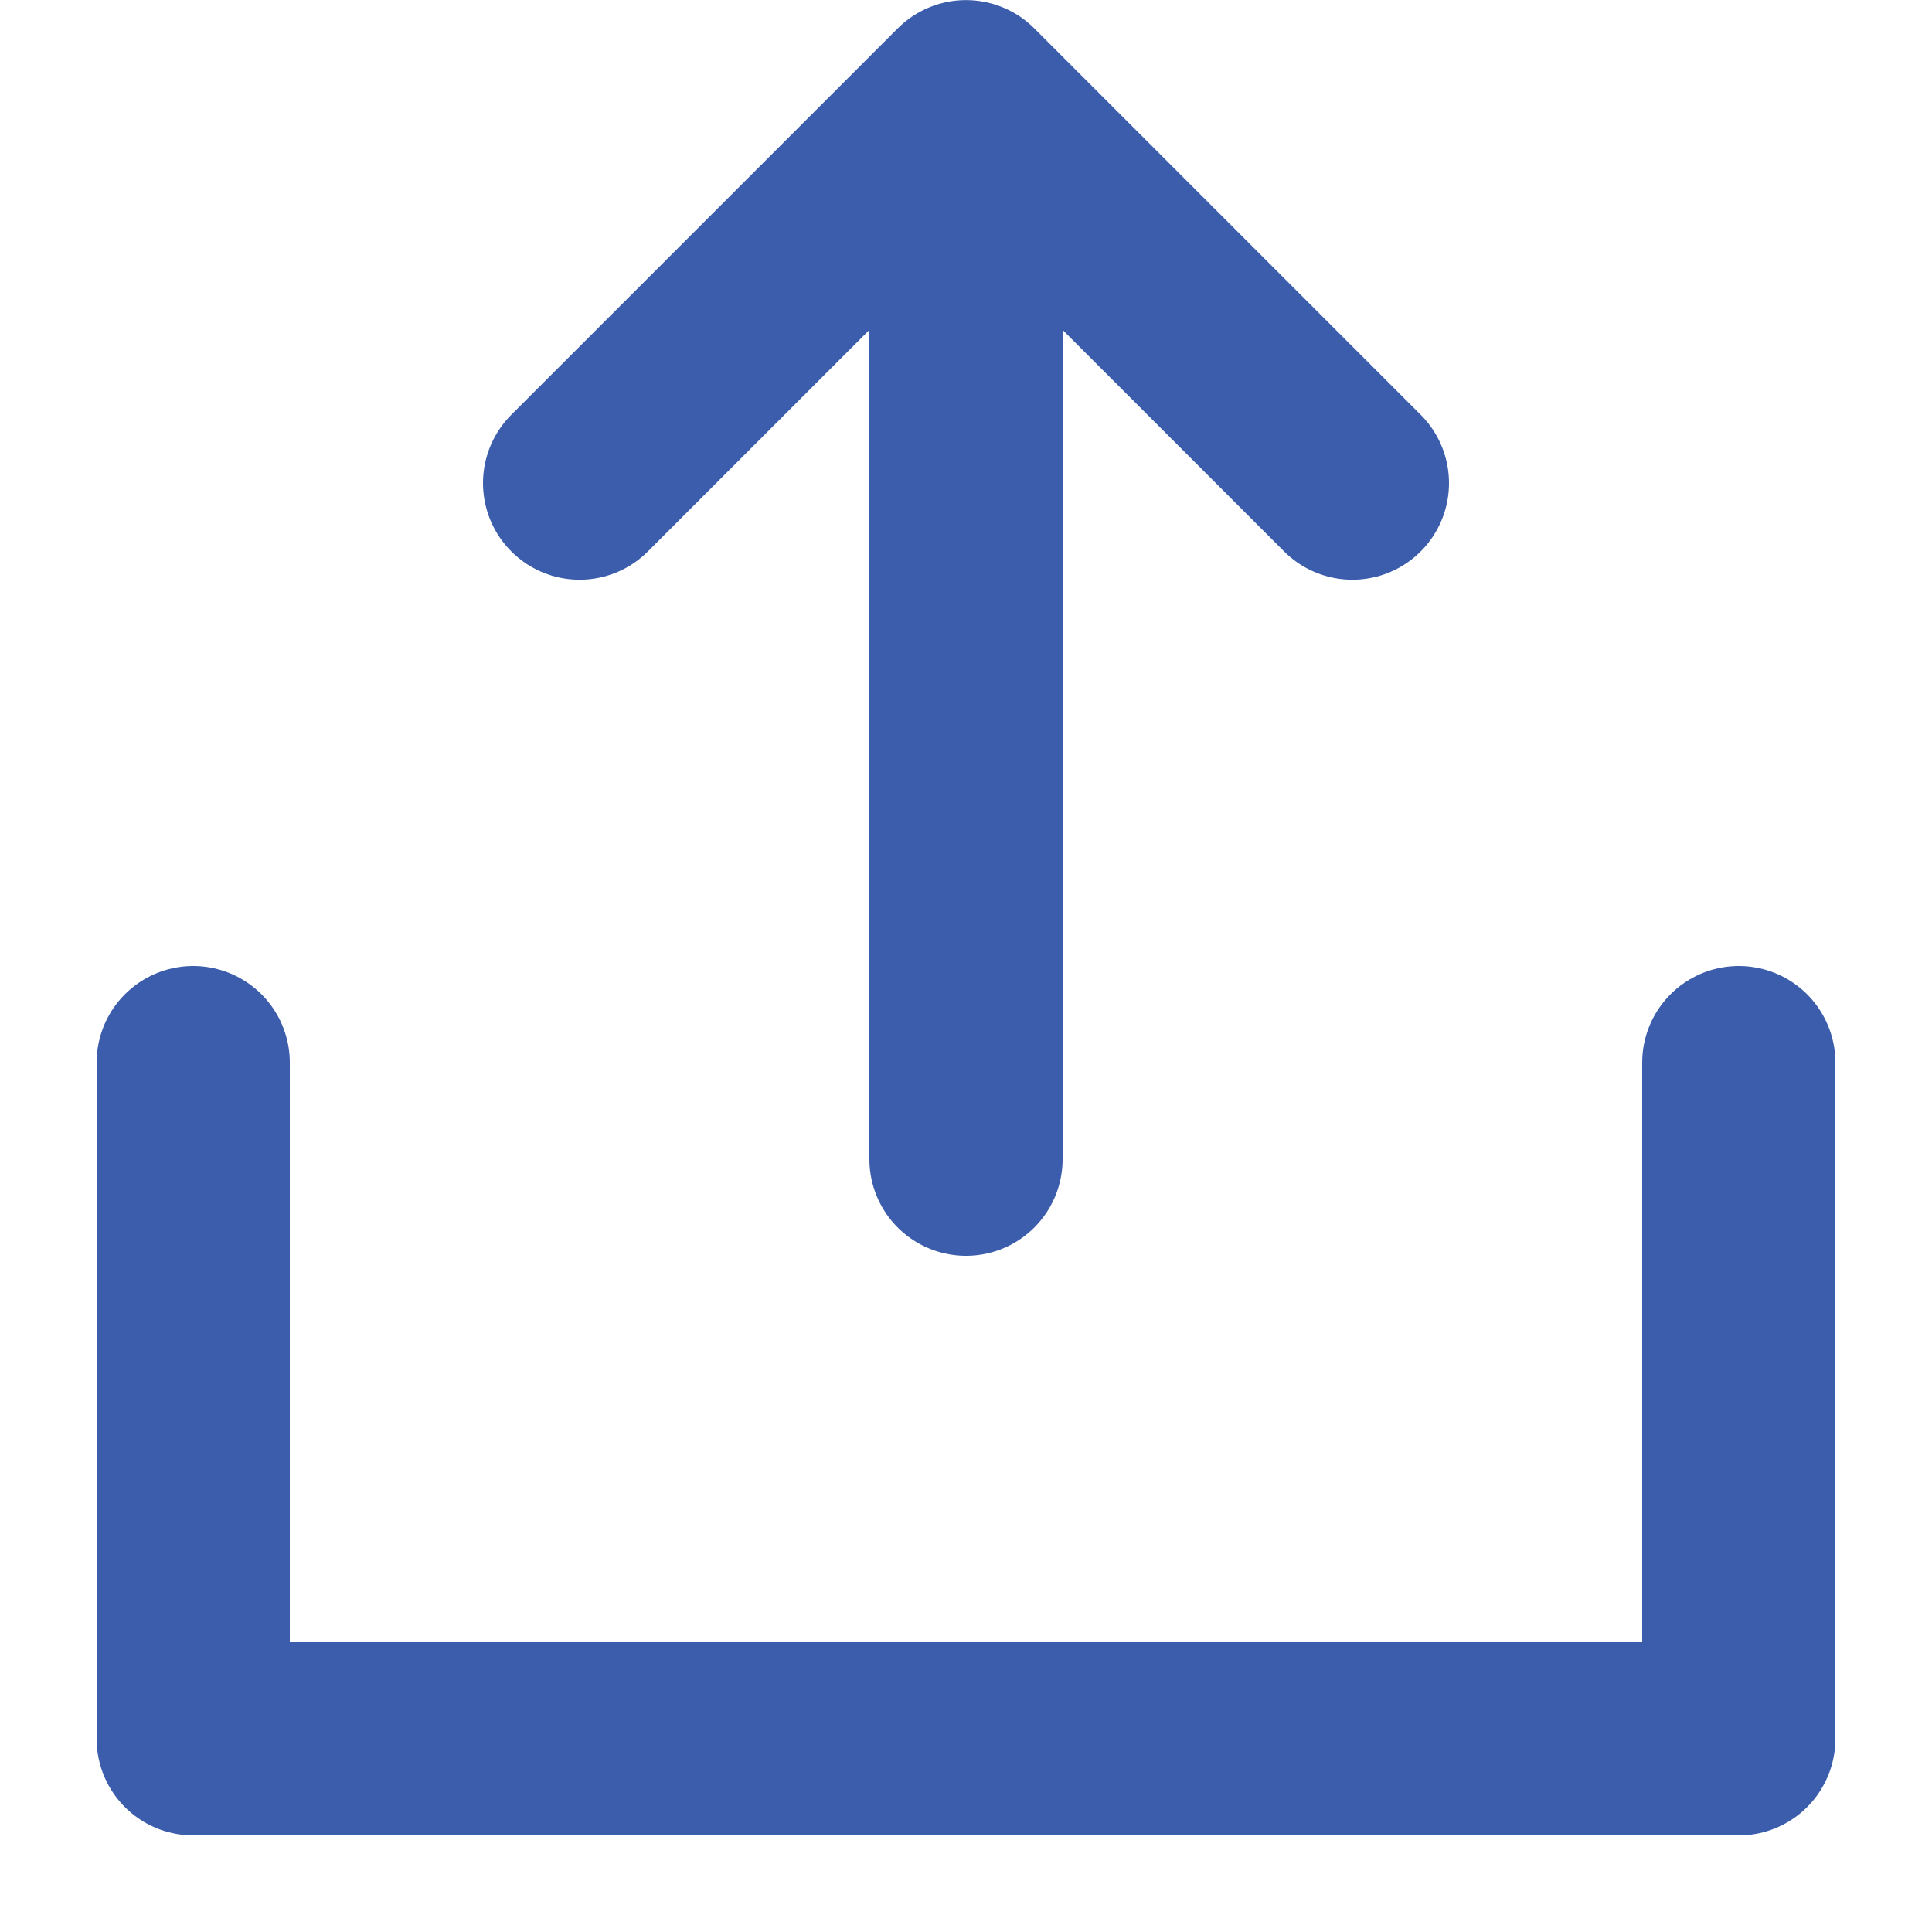 <svg viewBox="0 0 20 20" fill="none" xmlns="http://www.w3.org/2000/svg"><path d="M6 5.001l4-4 4 4M10 2v10M2 11v7h16v-7" stroke="#3B5DAC" stroke-width="2" stroke-linecap="round" stroke-linejoin="round"/></svg>
